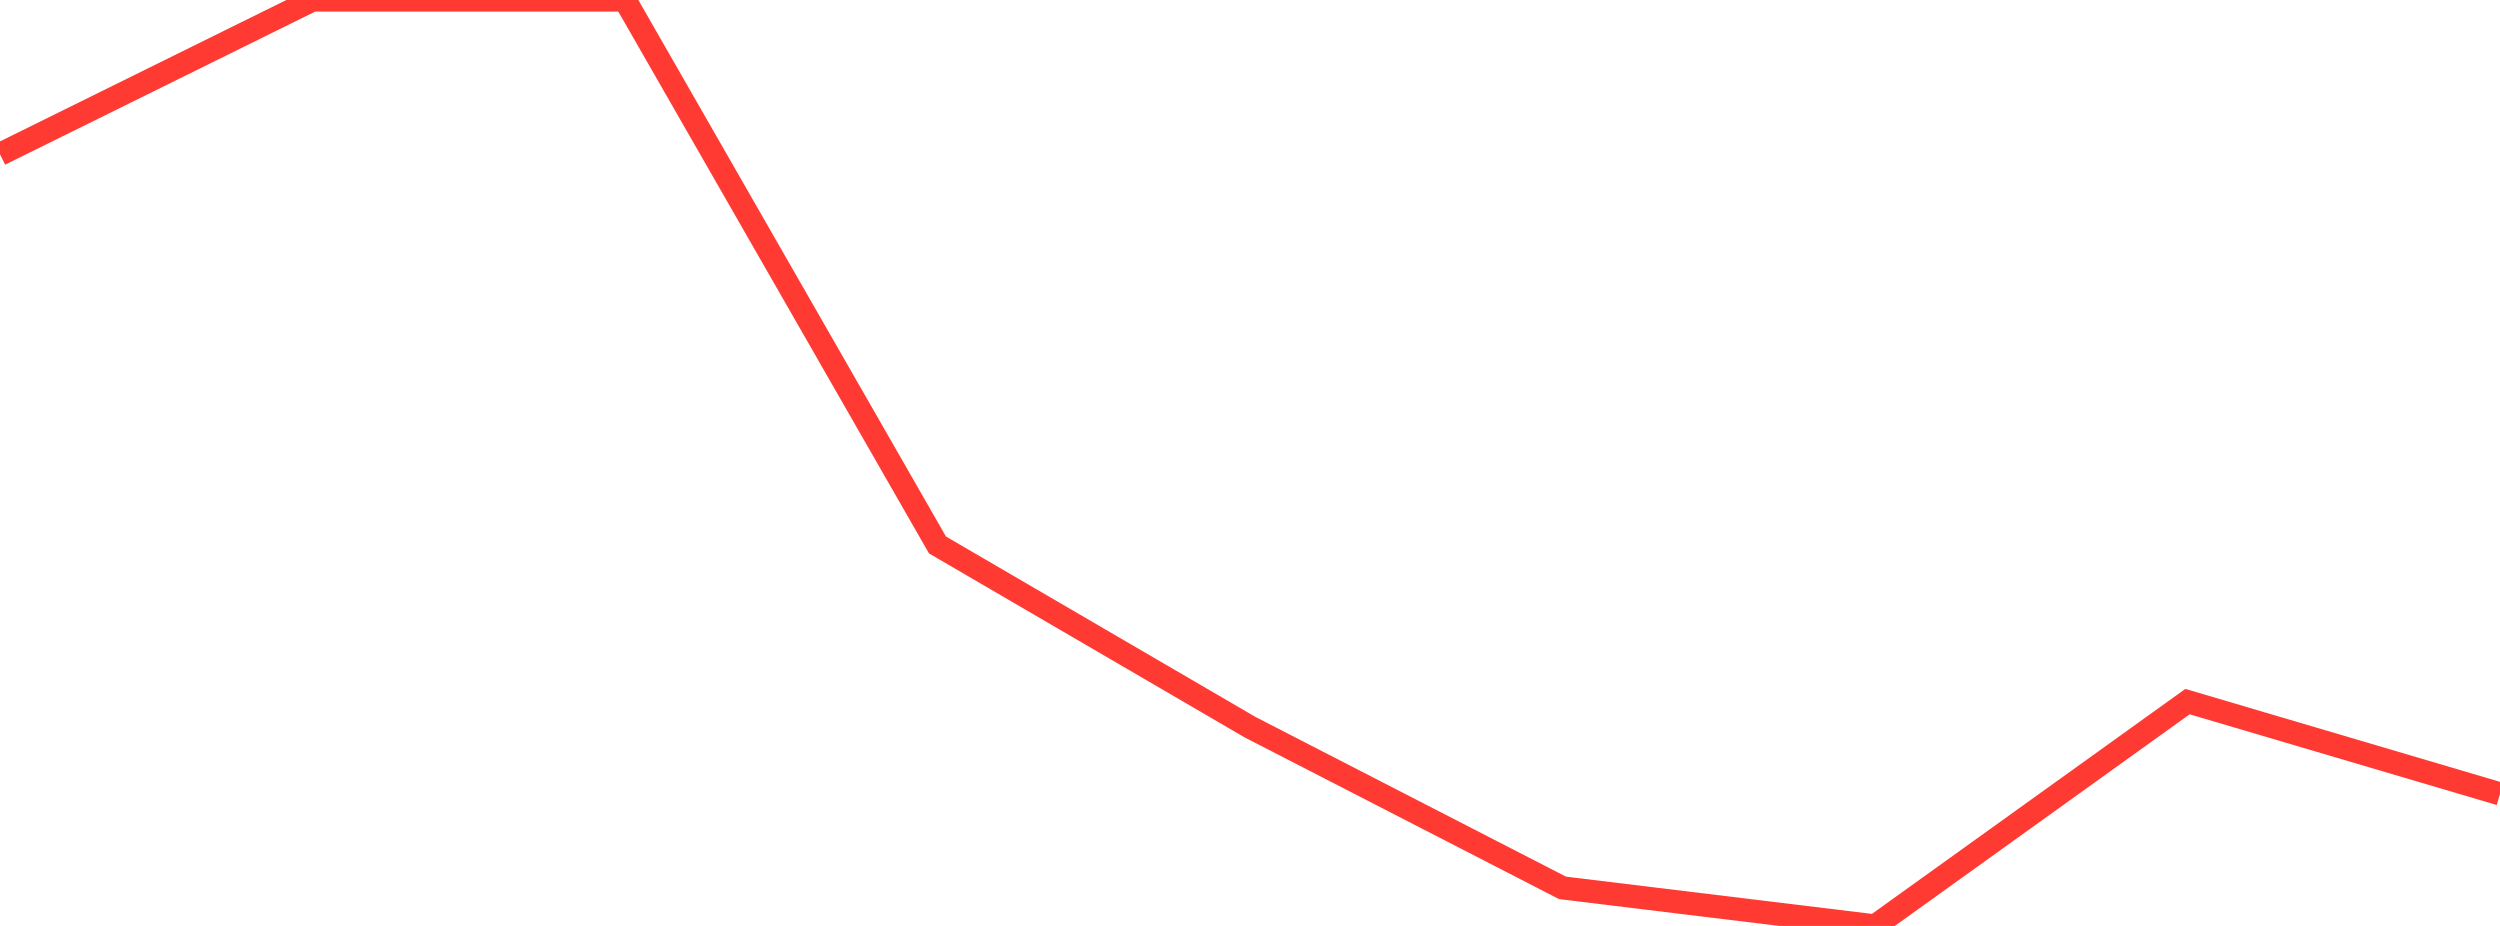 <?xml version="1.0" standalone="no"?>
<!DOCTYPE svg PUBLIC "-//W3C//DTD SVG 1.1//EN" "http://www.w3.org/Graphics/SVG/1.1/DTD/svg11.dtd">

<svg width="135" height="50" viewBox="0 0 135 50" preserveAspectRatio="none" 
  xmlns="http://www.w3.org/2000/svg"
  xmlns:xlink="http://www.w3.org/1999/xlink">


<polyline points="0.0, 8.332 16.875, 0.0 33.75, 0.0 50.625, 29.429 67.5, 39.266 84.375, 47.945 101.25, 50.0 118.125, 37.887 135.0, 42.871" fill="none" stroke="#ff3a33" stroke-width="1.25"/>

</svg>